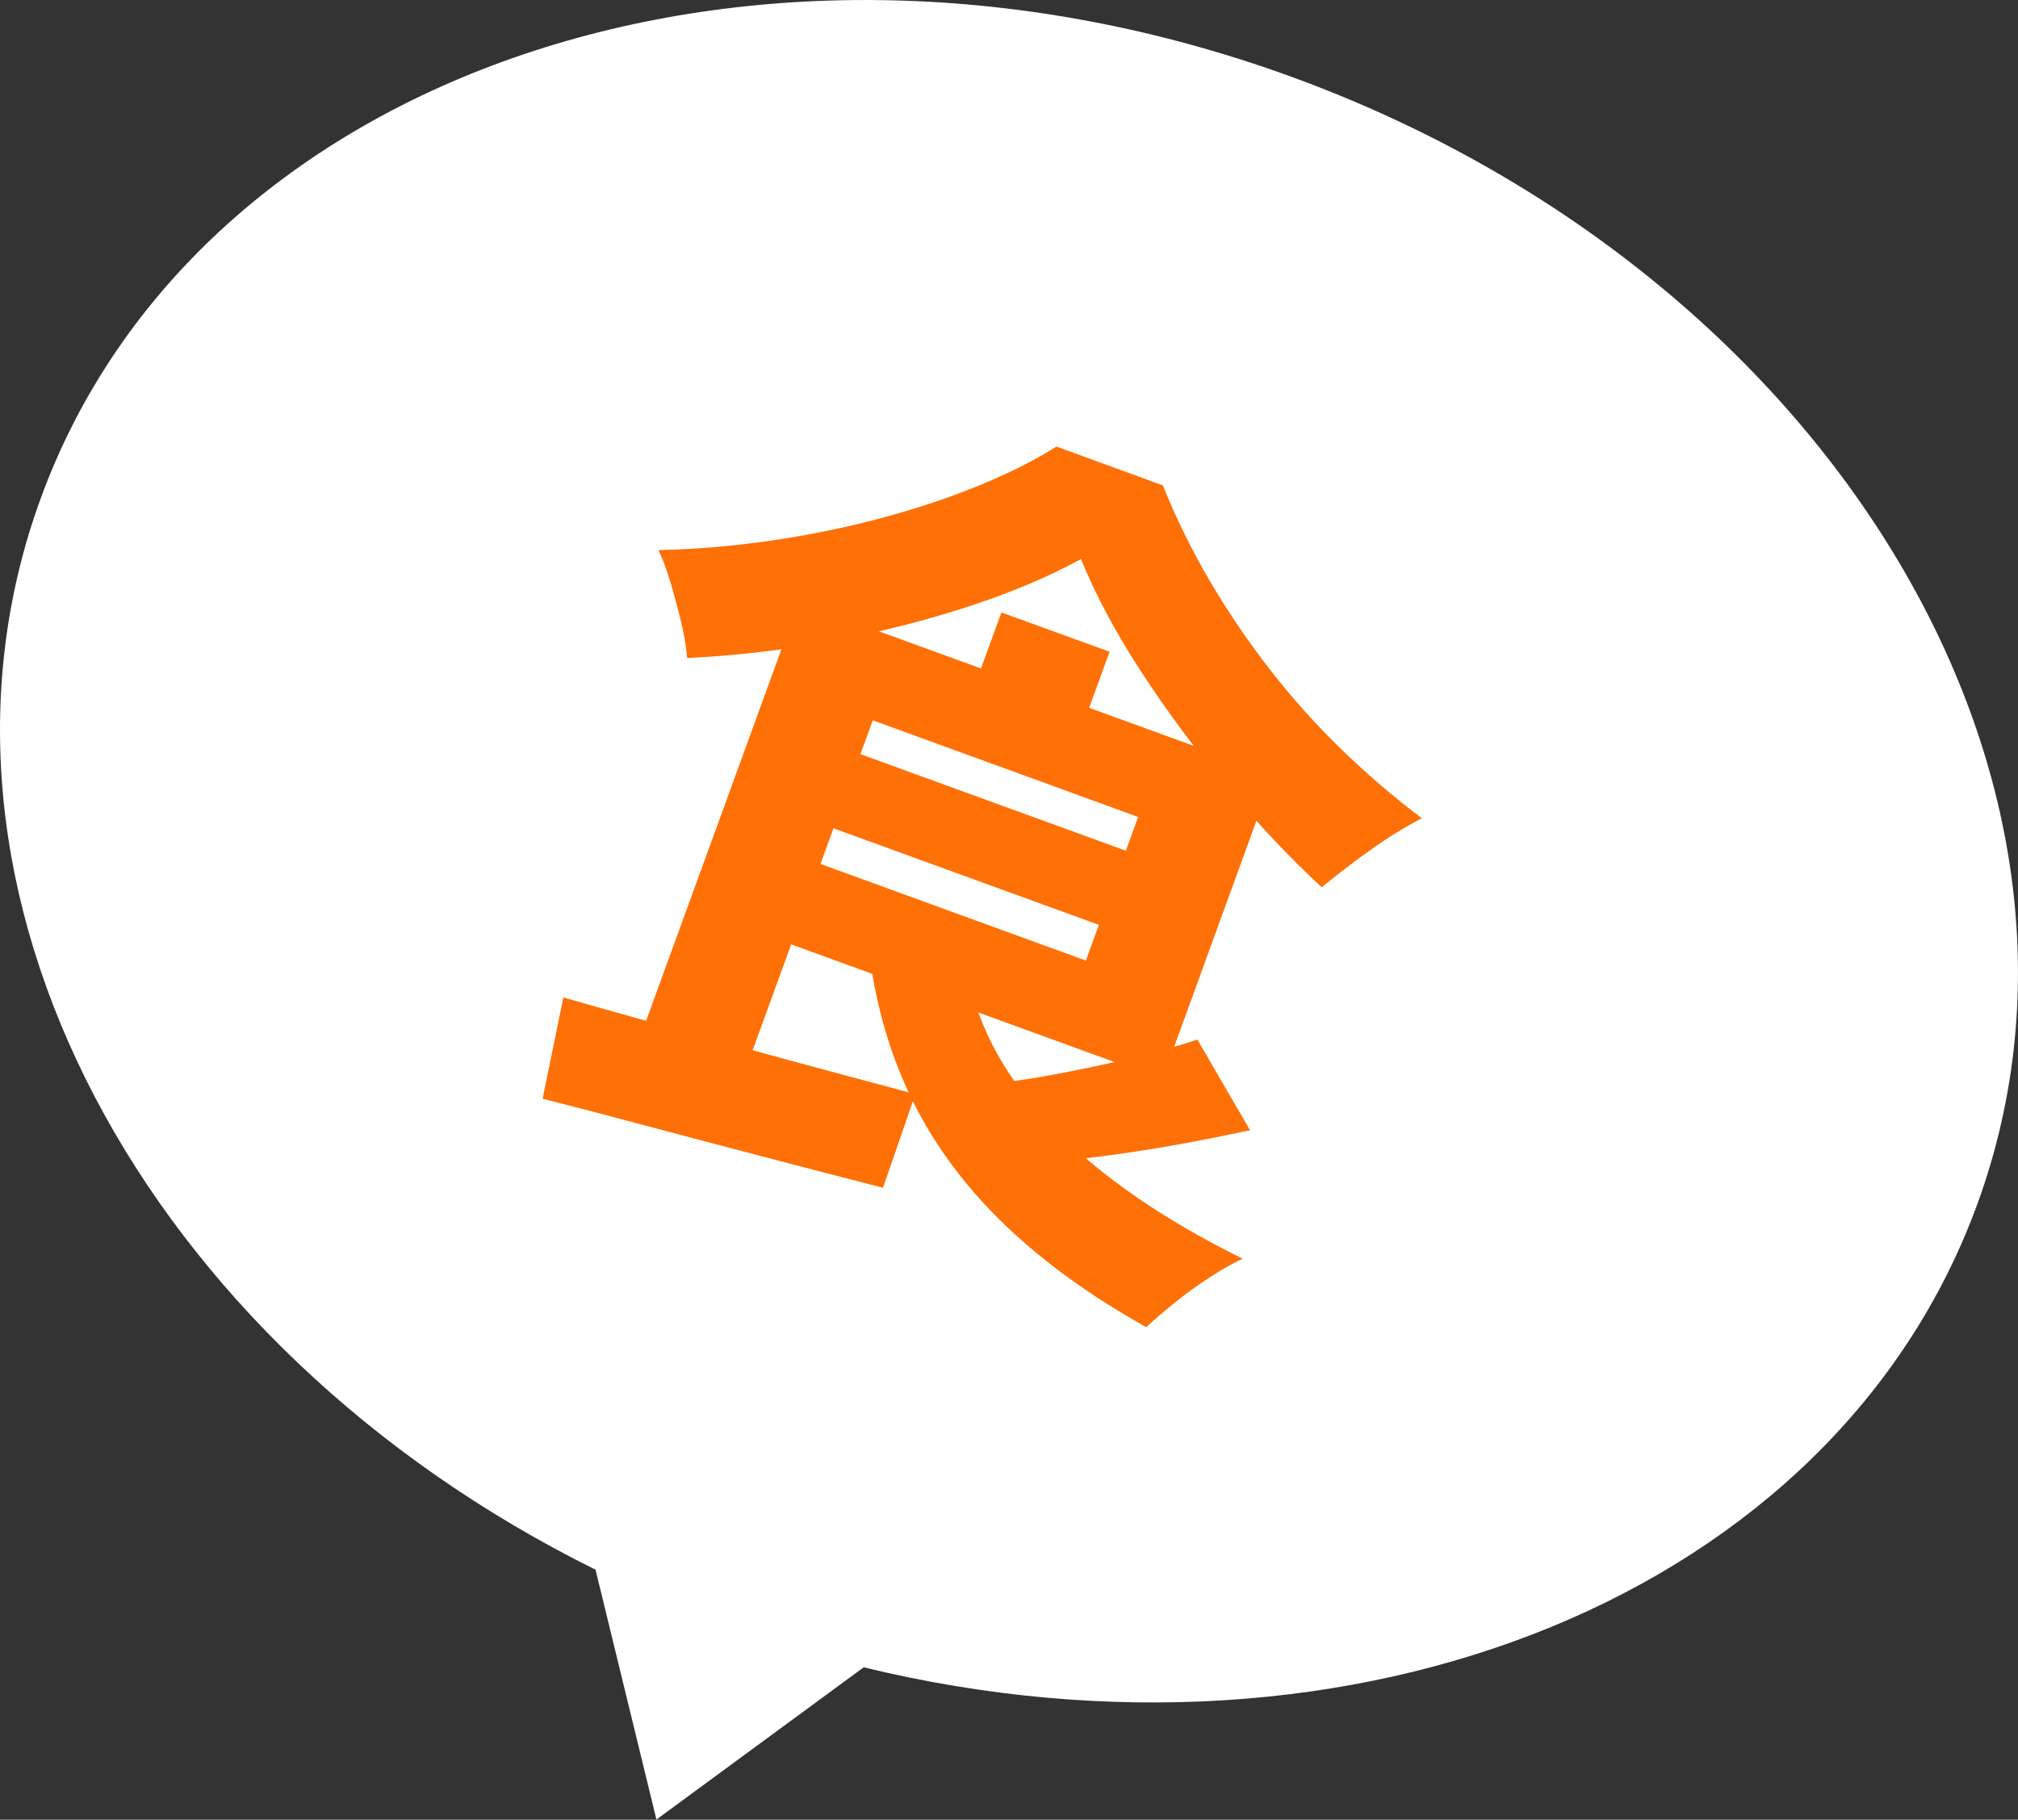<?xml version="1.0" encoding="UTF-8"?><svg id="_レイヤー_2" xmlns="http://www.w3.org/2000/svg" viewBox="0 0 96.1 86.67"><rect x="0" y="0" width="96.1" height="86.67" fill="#333333" stroke="none"/><defs><style>.cls-1{fill:#ff7006;}.cls-2{fill:#fff;}</style></defs><g id="_レイヤー_1-2"><path class="cls-2" d="M94.17,57.33c7.42-20.38-7.22-44.41-32.69-53.68C36.01-5.62,9.35,3.38,1.93,23.76c-6.79,18.64,4.89,40.34,26.43,51l2.9,11.9,9.87-7.25c23.36,5.68,46.25-3.44,53.04-22.08Z"/><path class="cls-1" d="M26.84,47.51c1.46.42,3.11.88,4.94,1.39,1.83.51,3.76,1.04,5.78,1.59,2.03.55,4.04,1.09,6.03,1.62l-1.54,4.46c-1.87-.48-3.77-.97-5.7-1.48-1.93-.5-3.79-1-5.57-1.47-1.78-.48-3.43-.91-4.94-1.29l.99-4.83ZM38.04,28.68l4.92,1.79-7.57,20.79-5.12-1.27,7.76-21.31ZM51.47,26.63c-1.53.84-3.31,1.59-5.36,2.26-2.05.67-4.22,1.22-6.52,1.65-2.3.43-4.59.69-6.87.8-.03-.46-.12-1.02-.27-1.65-.15-.64-.32-1.26-.5-1.89-.19-.62-.38-1.15-.59-1.6,2.35-.05,4.7-.3,7.06-.73,2.36-.43,4.57-1.02,6.64-1.75,2.07-.74,3.82-1.55,5.25-2.45l5.07,1.85c.62,1.56,1.37,3.08,2.24,4.56s1.83,2.89,2.88,4.24c1.05,1.35,2.19,2.62,3.41,3.8,1.22,1.18,2.48,2.26,3.8,3.25-.81.42-1.63.93-2.47,1.53-.84.6-1.61,1.19-2.3,1.76-1.51-1.4-3.02-3-4.53-4.8-1.52-1.8-2.88-3.64-4.1-5.52-1.22-1.88-2.16-3.65-2.83-5.31ZM41.12,29.8l19.51,7.1-5.28,14.51-19.51-7.1,1.4-3.83,14.47,5.27,2.49-6.84-14.47-5.27,1.4-3.83ZM39.14,35.25l16.16,5.88-1.29,3.53-16.16-5.88,1.29-3.53ZM46.09,46.42c.53,2.66,1.92,5.12,4.15,7.38,2.23,2.26,5.21,4.31,8.94,6.15-.48.22-1.01.52-1.58.89-.57.37-1.12.77-1.64,1.19-.52.42-.98.81-1.37,1.18-2.62-1.46-4.83-3.06-6.64-4.78-1.81-1.72-3.25-3.61-4.31-5.65-1.06-2.04-1.78-4.3-2.16-6.77l4.62.4ZM47.69,29.17l5.15,1.87-1.85,5.07-5.15-1.87,1.85-5.07ZM57.02,49.51l2.51,4.32c-1.17.25-2.41.5-3.71.73s-2.58.42-3.82.57-2.38.24-3.42.29l-1.95-3.77c1.05-.07,2.19-.22,3.44-.45,1.25-.23,2.48-.49,3.71-.78s2.31-.59,3.24-.91Z"/></g></svg>
